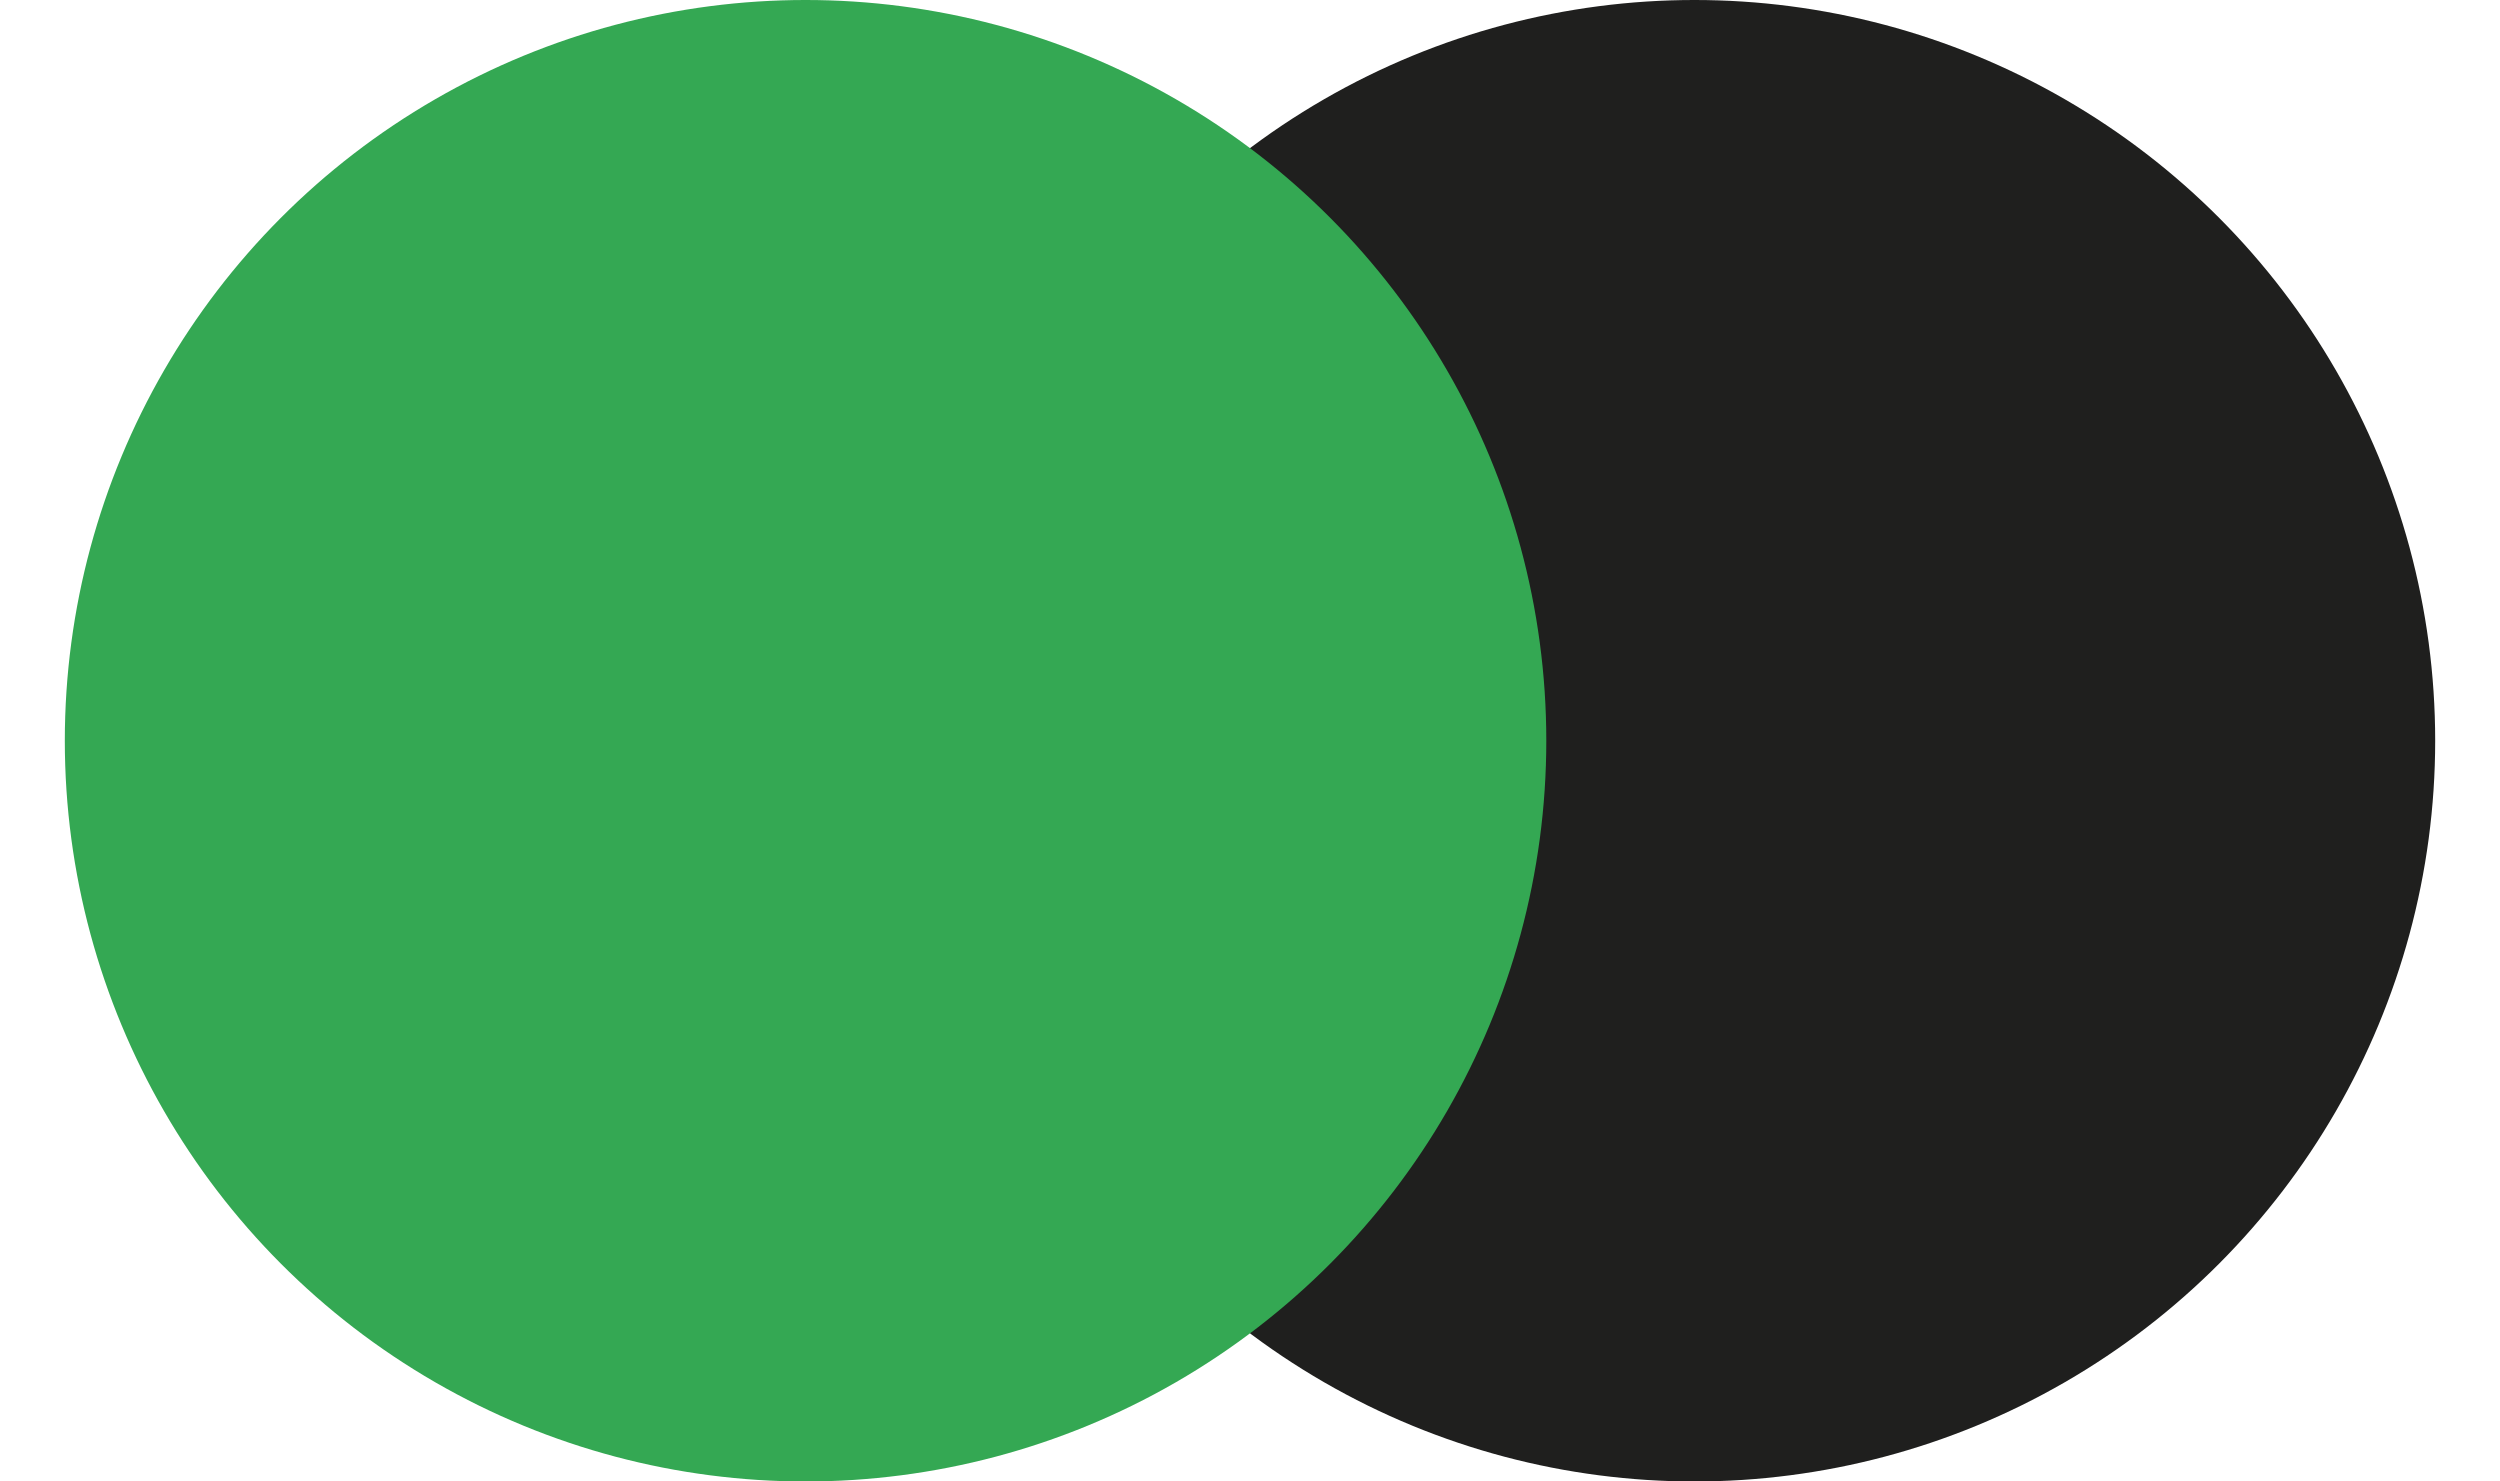 <svg xmlns="http://www.w3.org/2000/svg" fill="none" viewBox="0 0 27 16" height="16" width="27">
<circle fill="#1F1F1E" r="8" cy="8" cx="18.3"></circle>
<circle fill="#34A853" r="8" cy="8" cx="8.7"></circle>
</svg>
